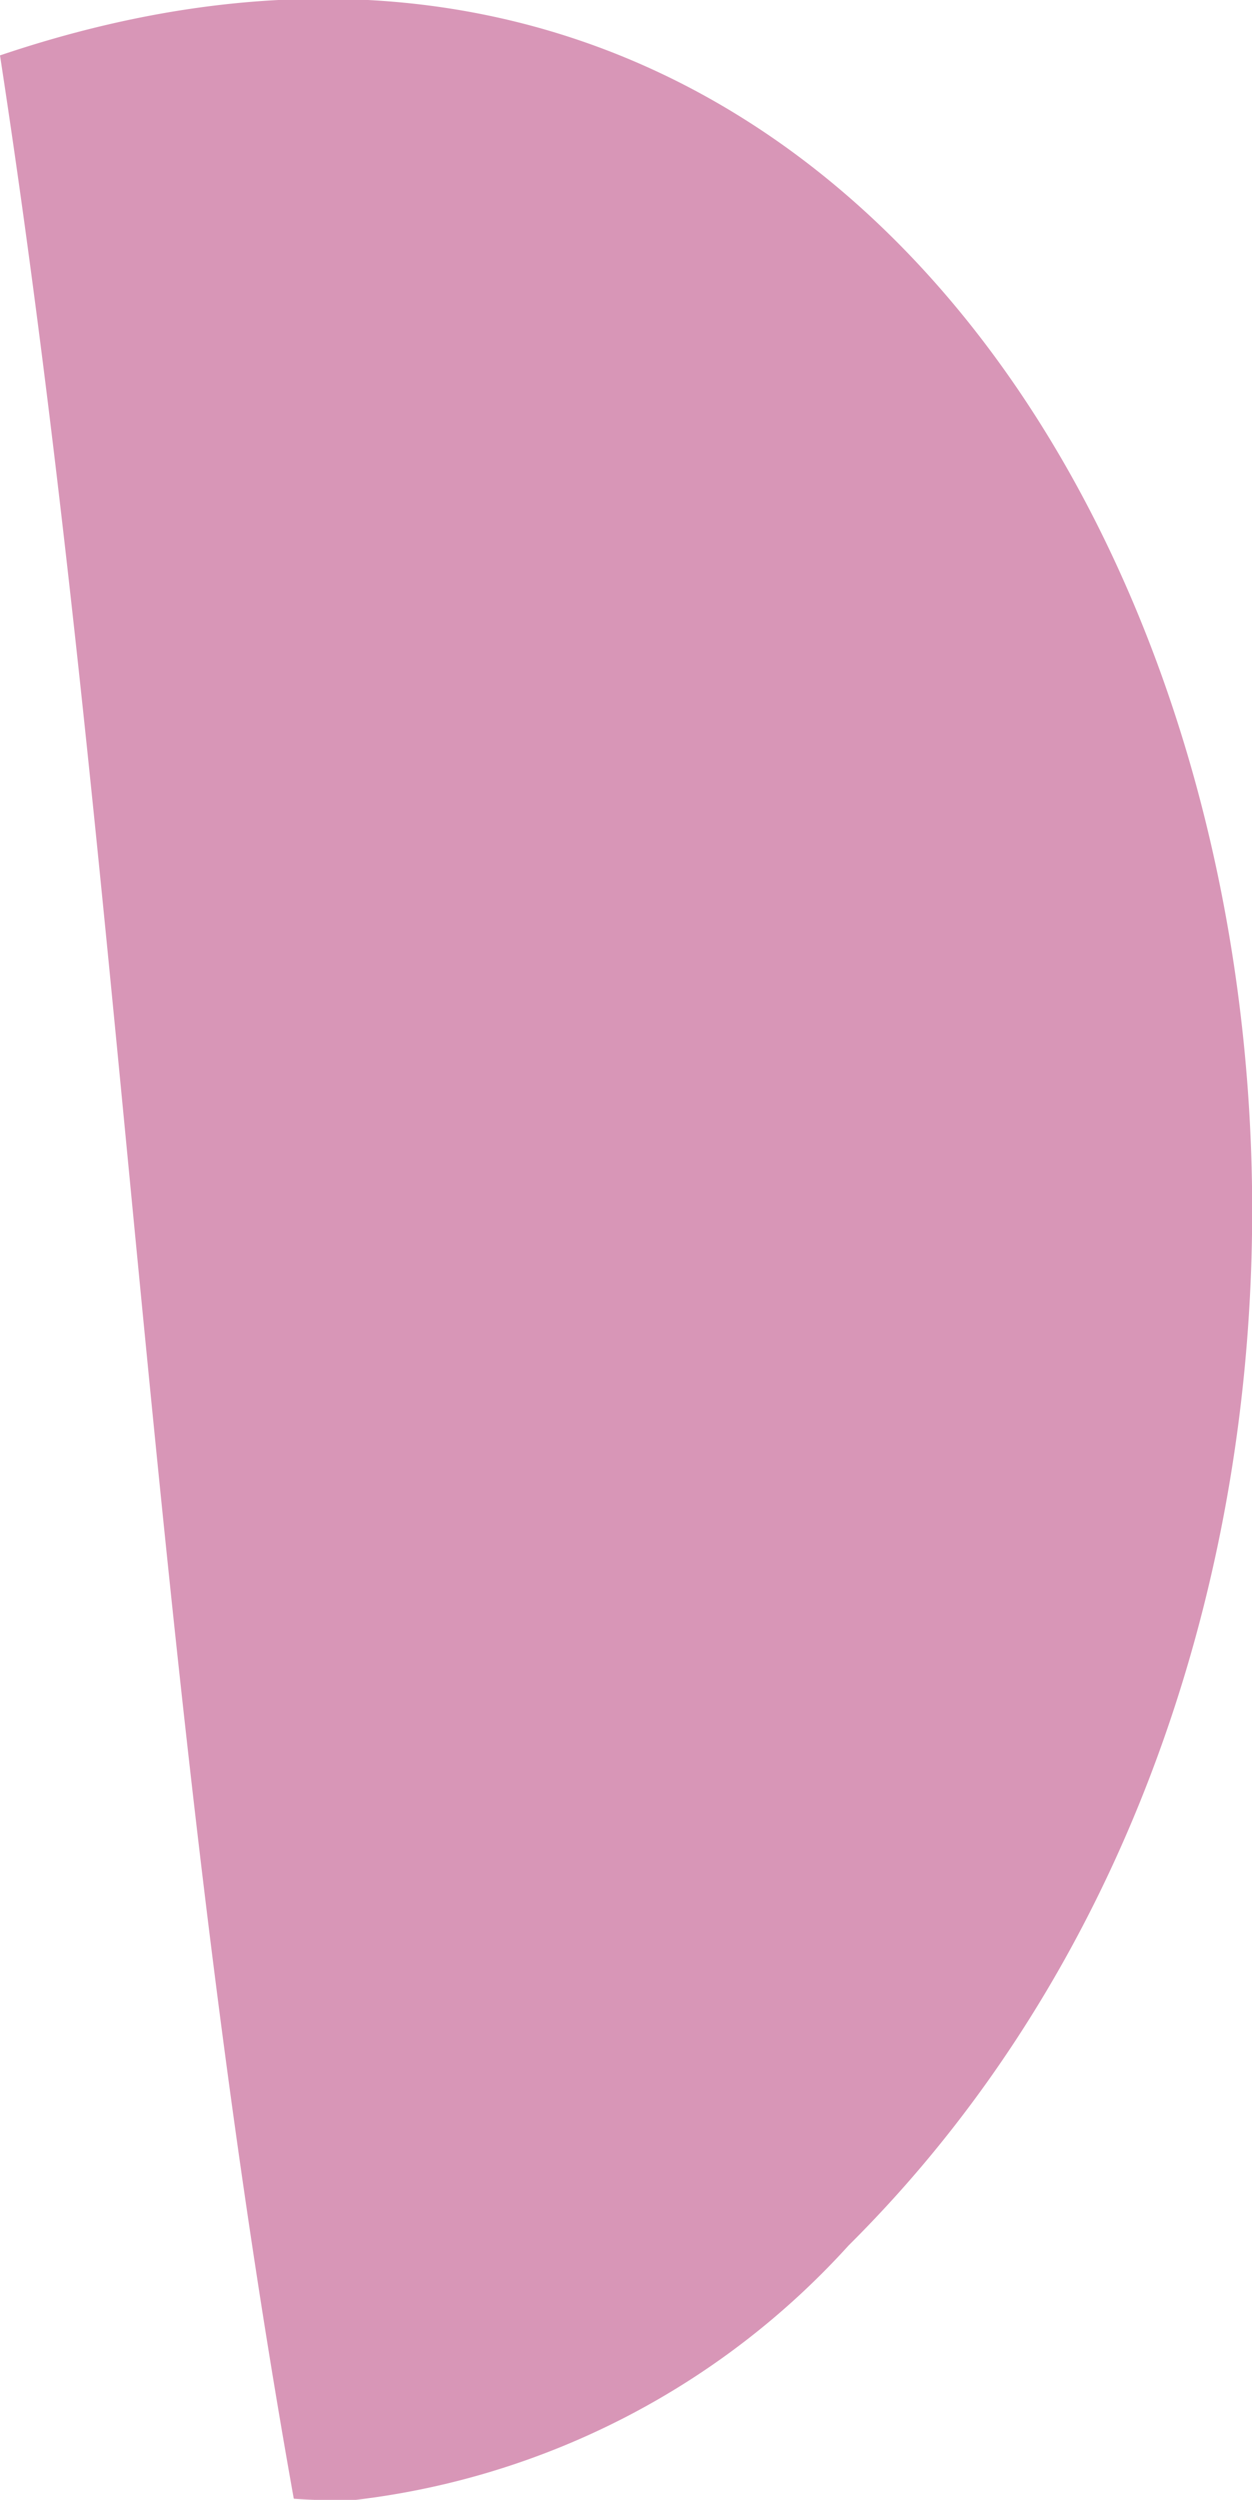<svg xmlns="http://www.w3.org/2000/svg" viewBox="0 0 11.08 22.11"><defs><style>.cls-1{fill:#d896b7;}</style></defs><g id="レイヤー_2" data-name="レイヤー 2"><g id="レイヤー_1-2" data-name="レイヤー 1"><path class="cls-1" d="M3.15,22.11a7,7,0,0,0,4.36-2.25C14.76,12.66,10.33-3,0,.49,1.12,7.78,1.3,14.83,2.6,22.1A5,5,0,0,0,3.15,22.11Z"/></g></g></svg>